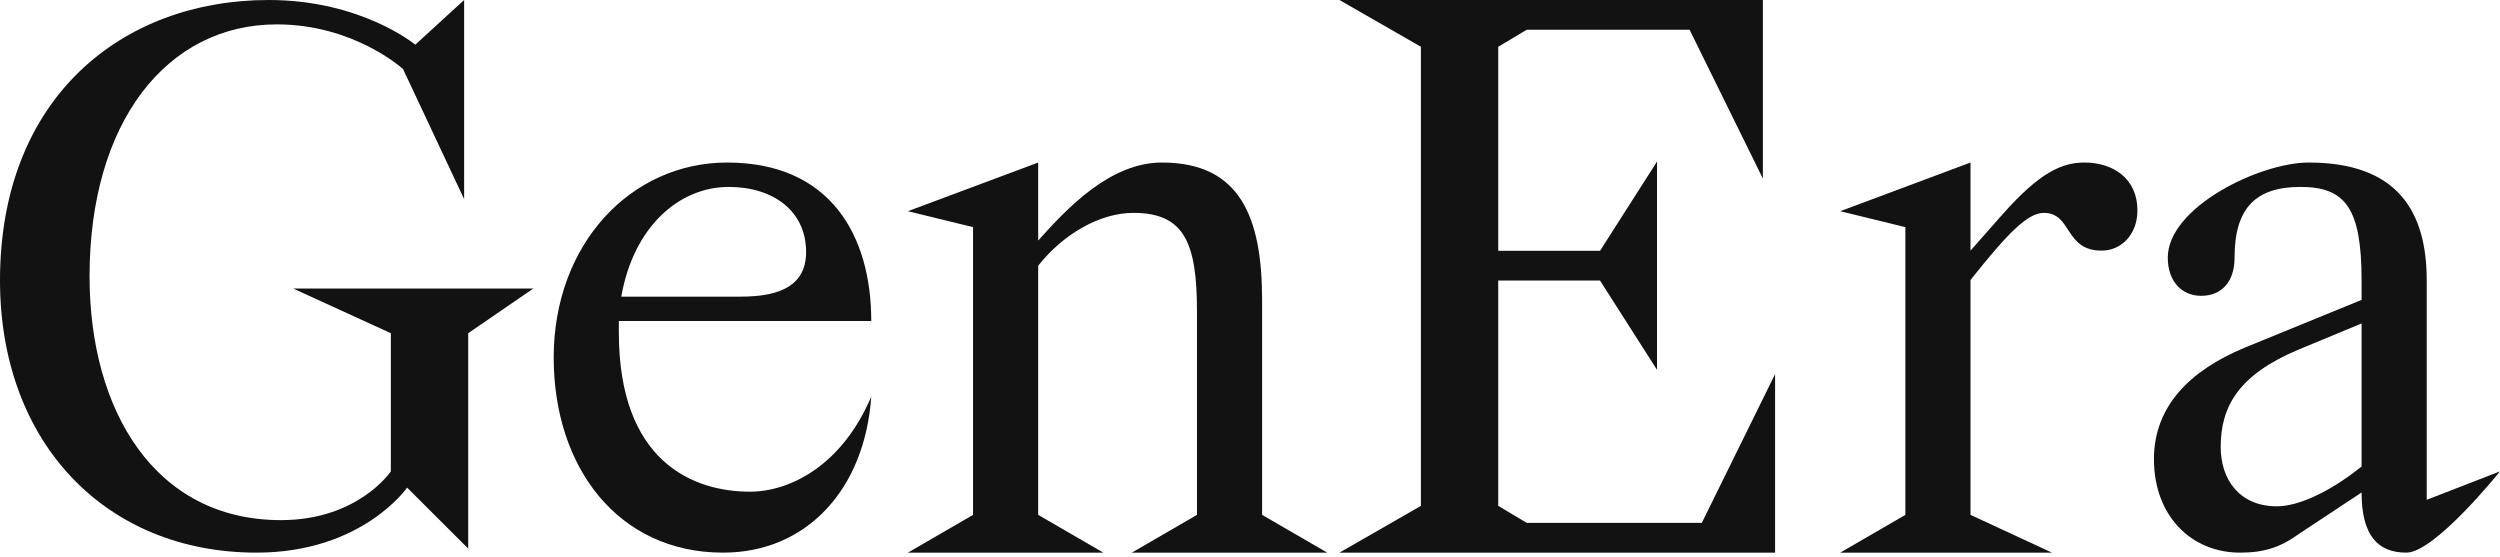 <?xml version="1.0" encoding="UTF-8"?> <svg xmlns="http://www.w3.org/2000/svg" width="220" height="49" viewBox="0 0 220 49" fill="none"><path d="M197.5 30.609L207.819 26.39V24.673C207.819 18.308 206.386 16.449 202.445 16.449C198.504 16.449 196.641 18.308 196.641 22.671C196.641 24.888 195.422 26.032 193.703 26.032C191.983 26.032 190.765 24.745 190.765 22.671C190.765 18.237 198.862 14.303 203.161 14.303C210.971 14.303 213.551 18.594 213.551 24.673V43.983L220 41.48C220 41.48 214.268 48.632 211.76 48.632C209.252 48.632 207.819 47.13 207.819 43.339L202.301 46.987C200.725 48.131 199.292 48.632 197.142 48.632C192.771 48.632 189.547 45.342 189.547 40.407C189.547 35.758 192.7 32.612 197.5 30.609ZM207.819 41.051V28.464L202.301 30.752C196.999 32.969 195.422 35.758 195.422 39.334C195.422 42.195 197.07 44.555 200.367 44.555C202.158 44.555 204.881 43.411 207.819 41.051Z" fill="#121212"></path><path d="M167.672 19.988L161.94 18.585L173.405 14.303V22.055L176.271 18.807C179.495 15.189 181.43 14.303 183.436 14.303C185.944 14.303 188.094 15.706 188.094 18.511C188.094 20.652 186.661 22.055 184.941 22.055C181.645 22.055 182.362 18.733 179.854 18.733C178.421 18.733 176.629 20.578 173.405 24.639V45.309L180.57 48.632H161.94L167.672 45.309V19.988Z" fill="#121212"></path><path d="M40.843 0V17.522L35.469 6.079C35.469 6.079 31.17 2.146 24.363 2.146C14.689 2.146 7.882 10.728 7.882 24.316C7.882 36.116 13.614 45.771 24.721 45.771C31.528 45.771 34.394 41.48 34.394 41.48V29.322L25.796 25.389H46.934L41.202 29.322V48.274L35.827 42.91C35.827 42.91 31.886 48.632 22.571 48.632C9.315 48.632 0 38.977 0 24.673C0 8.582 10.748 0 23.646 0C31.815 0 36.544 3.933 36.544 3.933L40.843 0Z" fill="#121212"></path><path d="M131.845 4.115V22.071H140.802L145.818 14.215V32.546L140.802 24.69H131.845V44.517L134.353 46.013H149.759L156.208 32.92V48.632H117.872L125.038 44.517V4.115L117.872 0H155.133V15.712L148.684 2.619H134.353L131.845 4.115Z" fill="#121212"></path><path d="M99.6 48.632L105.333 45.309V27.37C105.333 21.317 104.186 18.733 99.744 18.733C96.734 18.733 93.51 20.652 91.36 23.384V45.309L97.092 48.632H79.895L85.628 45.309V19.988L79.895 18.585L91.36 14.303V21.169C93.868 18.364 97.666 14.303 102.251 14.303C109.13 14.303 111.065 19.102 111.065 26.41V45.309L116.797 48.632H99.6Z" fill="#121212"></path><path d="M76.671 34.9C76.097 43.125 70.938 48.632 63.63 48.632C54.386 48.632 48.725 41.122 48.725 31.468C48.725 21.455 55.532 14.303 63.988 14.303C73.088 14.303 76.671 20.74 76.671 28.249H54.458V29.25C54.458 40.622 60.978 43.268 65.994 43.268C69.505 43.268 74.091 40.979 76.671 34.9ZM64.131 16.449C59.76 16.449 55.748 19.953 54.673 26.104H65.206C68.789 26.104 70.938 25.031 70.938 22.17C70.938 18.594 68.072 16.449 64.131 16.449Z" fill="#121212"></path></svg> 